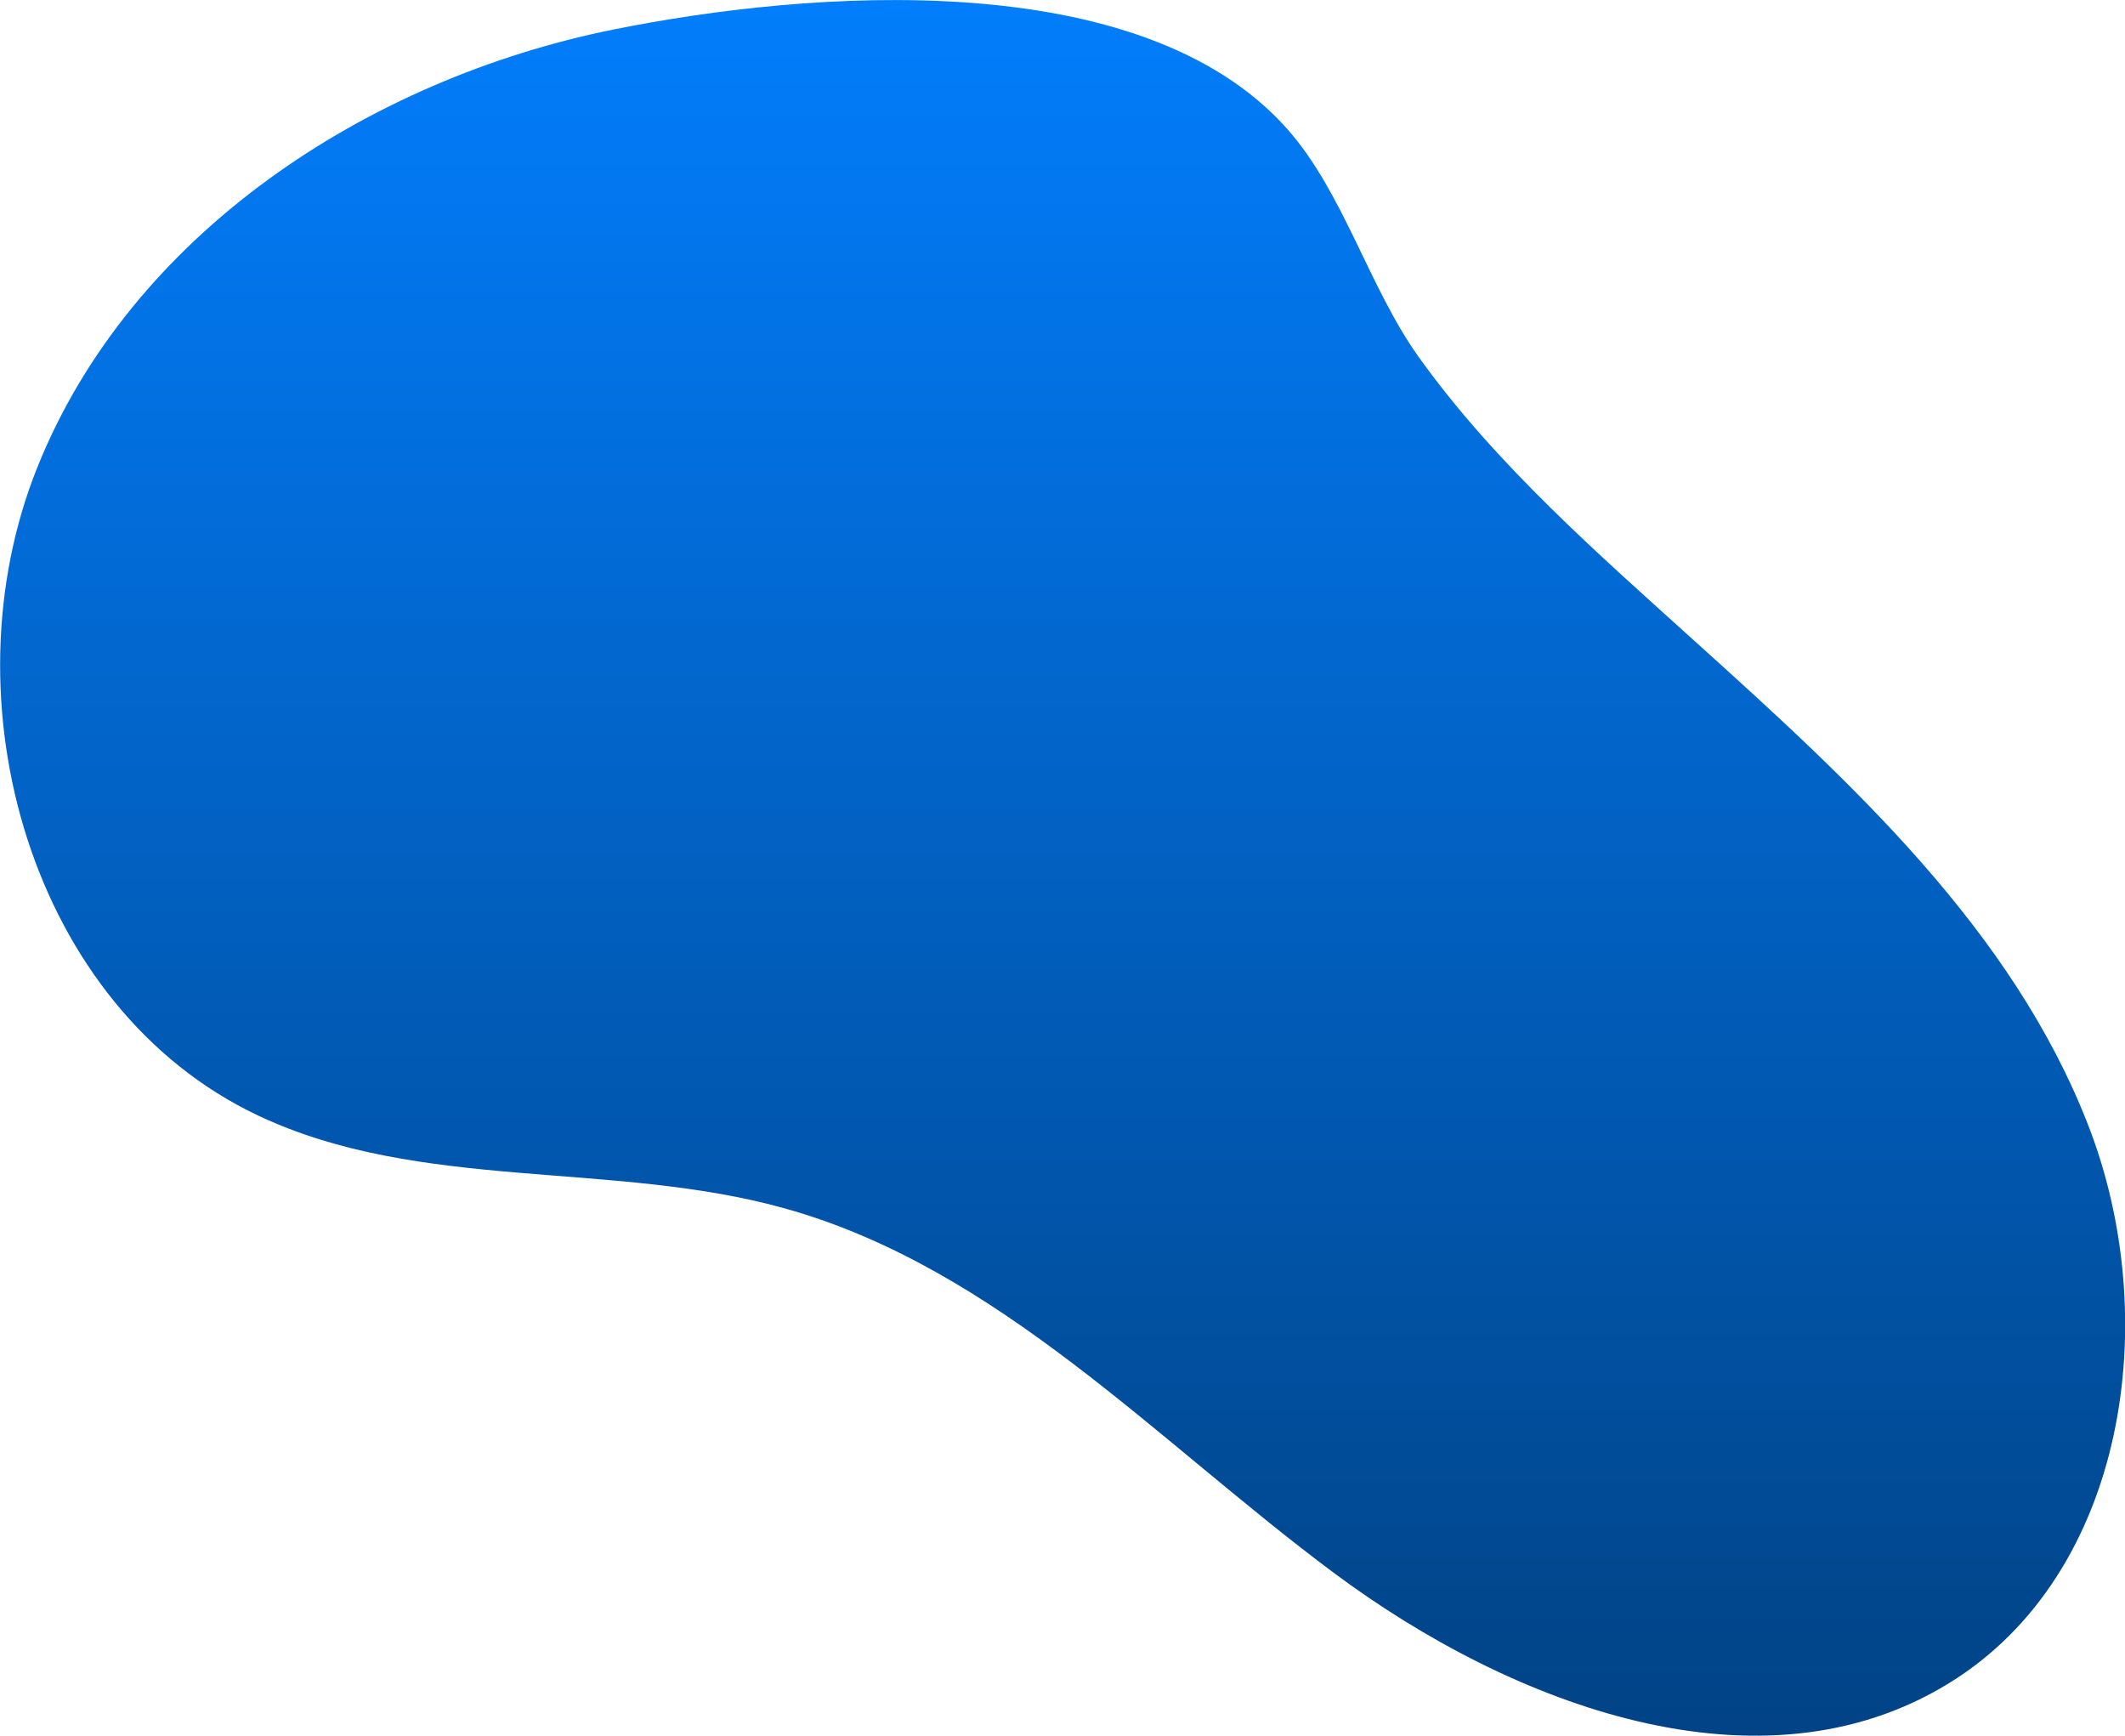 <svg id="グループ_2729" data-name="グループ 2729" xmlns="http://www.w3.org/2000/svg" xmlns:xlink="http://www.w3.org/1999/xlink" width="779.691" height="636.775" viewBox="0 0 779.691 636.775">
  <defs>
    <linearGradient id="linear-gradient" x1="0.5" x2="0.5" y2="1" gradientUnits="objectBoundingBox">
      <stop offset="0" stop-color="#027fff"/>
      <stop offset="1" stop-color="#014080"/>
    </linearGradient>
    <clipPath id="clip-path">
      <rect id="長方形_1579" data-name="長方形 1579" width="779.691" height="636.775" fill="url(#linear-gradient)"/>
    </clipPath>
  </defs>
  <g id="グループ_2728" data-name="グループ 2728" transform="translate(0 0)" clip-path="url(#clip-path)">
    <path id="パス_1091" data-name="パス 1091" d="M225.1,10.8C134.6,29.059,47.95,85.9,13.633,171.484c-34.4,85.668-2.375,198.363,81.081,237.757,59.46,28.092,130.058,16.38,193.285,34.071,78.215,21.867,136.364,85.34,201.557,133.825s156.43,82.883,225.553,40.295c65.111-40.049,78.788-133.743,50.942-204.915-27.764-71.253-86.4-125.144-143.162-176.331-35.954-32.514-74.038-65.6-102.457-105.324-18.182-25.471-27.518-60.2-48.075-83.456C418.712-13.2,296.681-3.619,225.1,10.8" transform="translate(0.044 0.016)" fill="url(#linear-gradient)"/>
  </g>
</svg>
